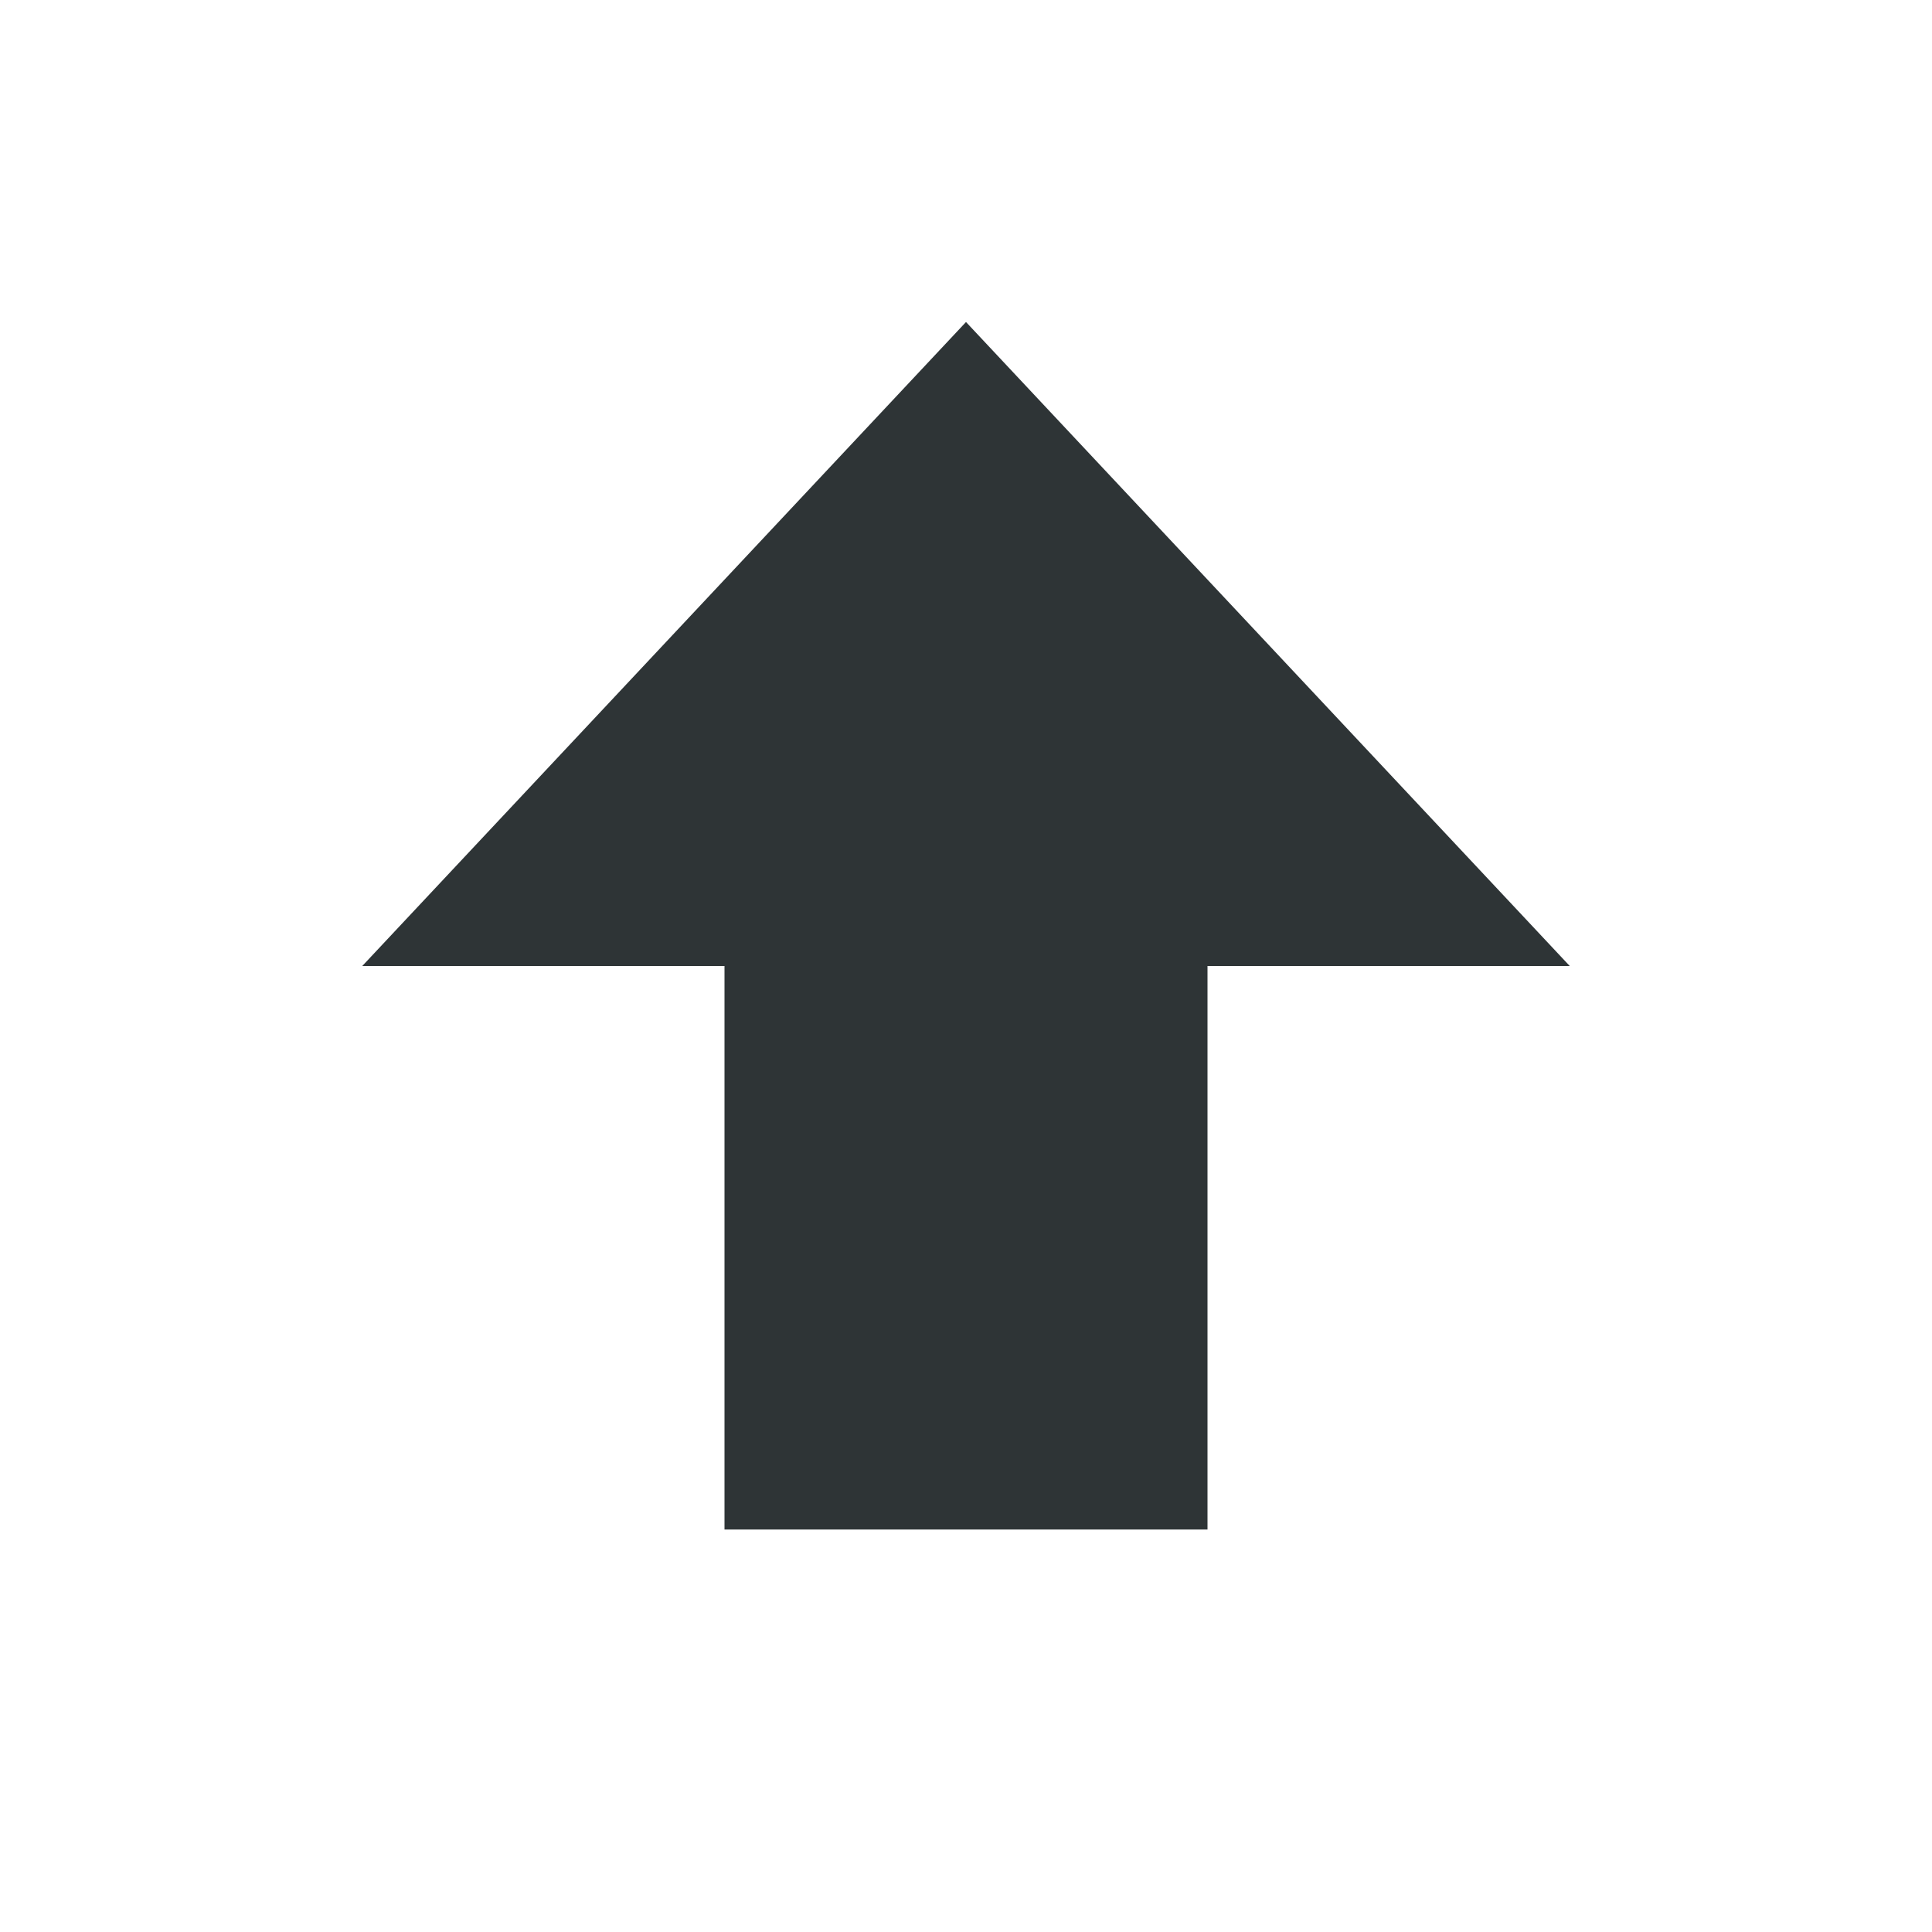 <svg width="24" height="24" xmlns="http://www.w3.org/2000/svg"><g style="stroke-width:.667"><path style="stroke-width:.667;marker:none" d="m8.092 0-7.5 8h4.5v7h6V8h4.5z" fill="#2e3436" transform="translate(3.908 4)"/></g></svg>